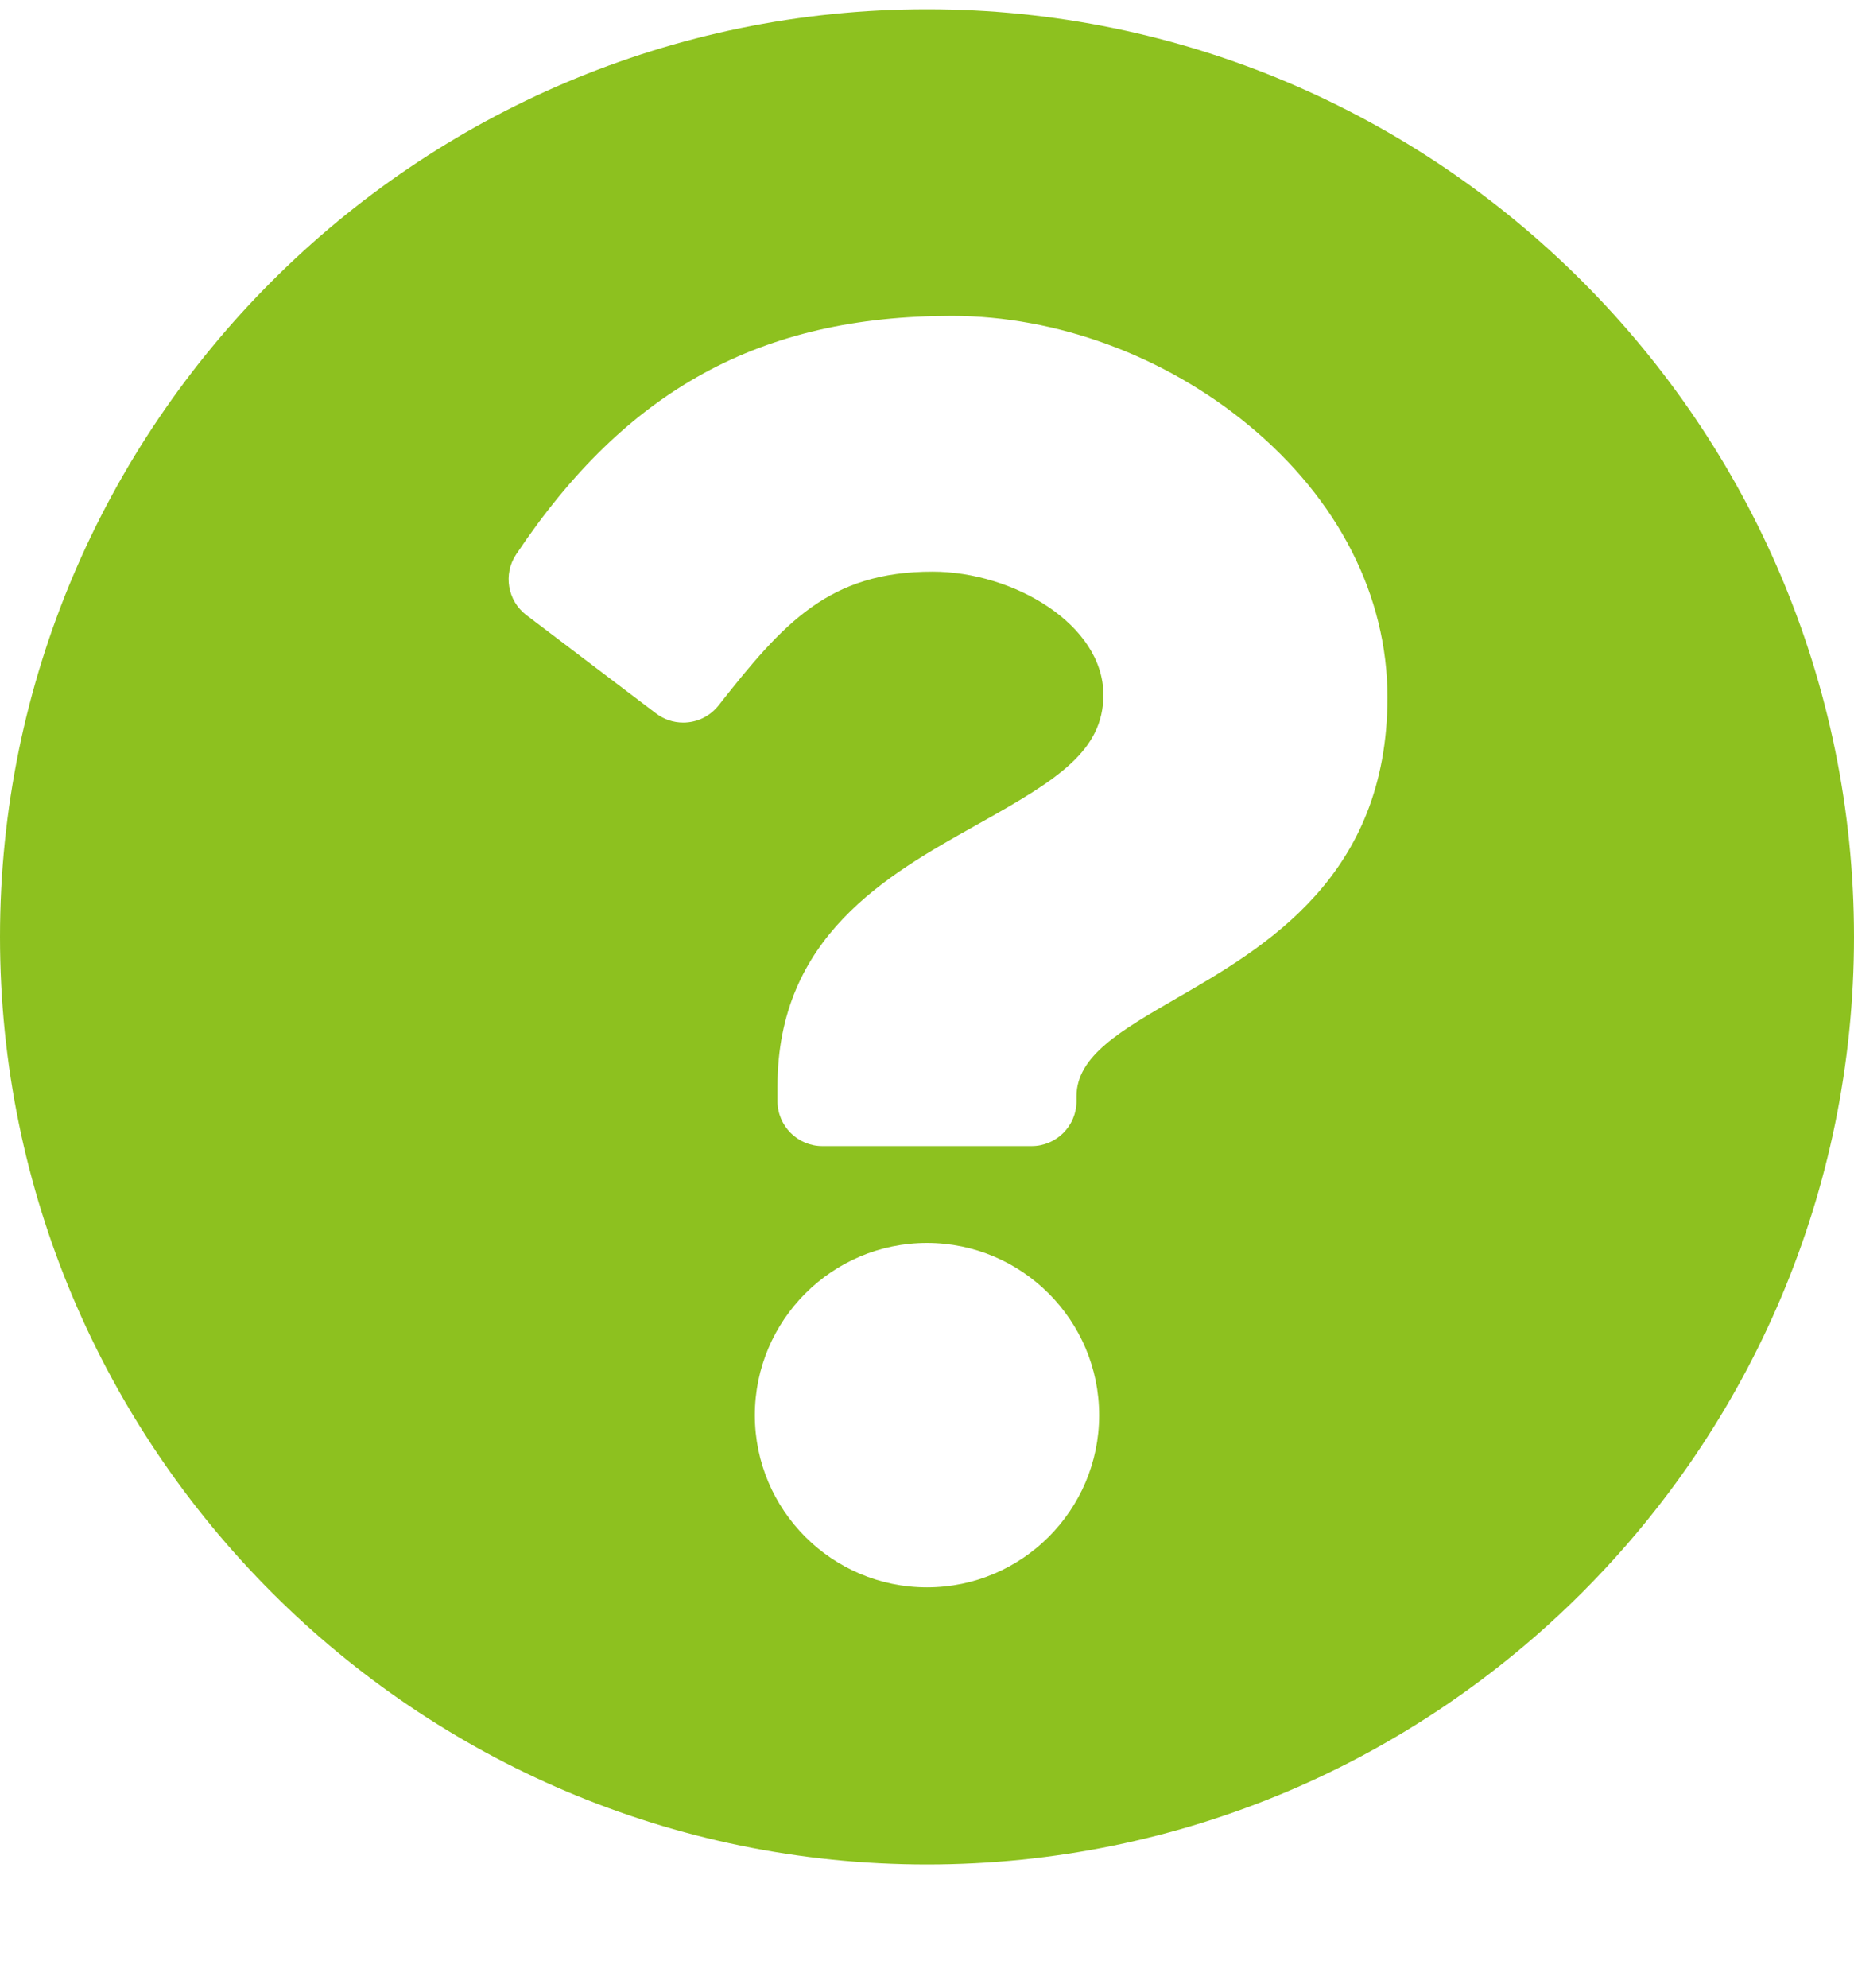 <svg 
 xmlns="http://www.w3.org/2000/svg"
 xmlns:xlink="http://www.w3.org/1999/xlink"
 width="14px" height="15px">
<path fill-rule="evenodd"  fill="rgb(141, 193, 31)"
 d="M7.000,14.070 C3.140,14.070 -0.000,10.930 -0.000,7.070 C-0.000,3.210 3.140,0.070 7.000,0.070 C10.860,0.070 14.000,3.210 14.000,7.070 C14.000,10.930 10.860,14.070 7.000,14.070 ZM7.000,11.979 C7.717,11.979 8.300,11.396 8.300,10.680 C8.300,9.963 7.717,9.380 7.000,9.380 C6.283,9.380 5.700,9.963 5.700,10.680 C5.700,11.396 6.283,11.979 7.000,11.979 ZM9.429,3.209 C8.794,2.684 7.977,2.384 7.188,2.384 C5.745,2.384 4.730,2.939 3.898,4.183 C3.798,4.332 3.832,4.534 3.975,4.642 L4.954,5.384 C5.014,5.429 5.084,5.453 5.159,5.453 C5.264,5.453 5.360,5.406 5.425,5.325 C5.918,4.698 6.261,4.314 7.042,4.314 C7.651,4.314 8.332,4.712 8.332,5.244 C8.332,5.666 7.983,5.884 7.414,6.203 L7.366,6.230 C6.700,6.603 5.871,7.067 5.871,8.198 L5.871,8.310 C5.871,8.497 6.023,8.649 6.210,8.649 L7.790,8.649 C7.977,8.649 8.129,8.497 8.129,8.310 L8.129,8.273 C8.129,7.970 8.462,7.778 8.882,7.535 C9.556,7.146 10.477,6.614 10.477,5.262 C10.477,4.496 10.105,3.767 9.429,3.209 Z"/>
</svg>